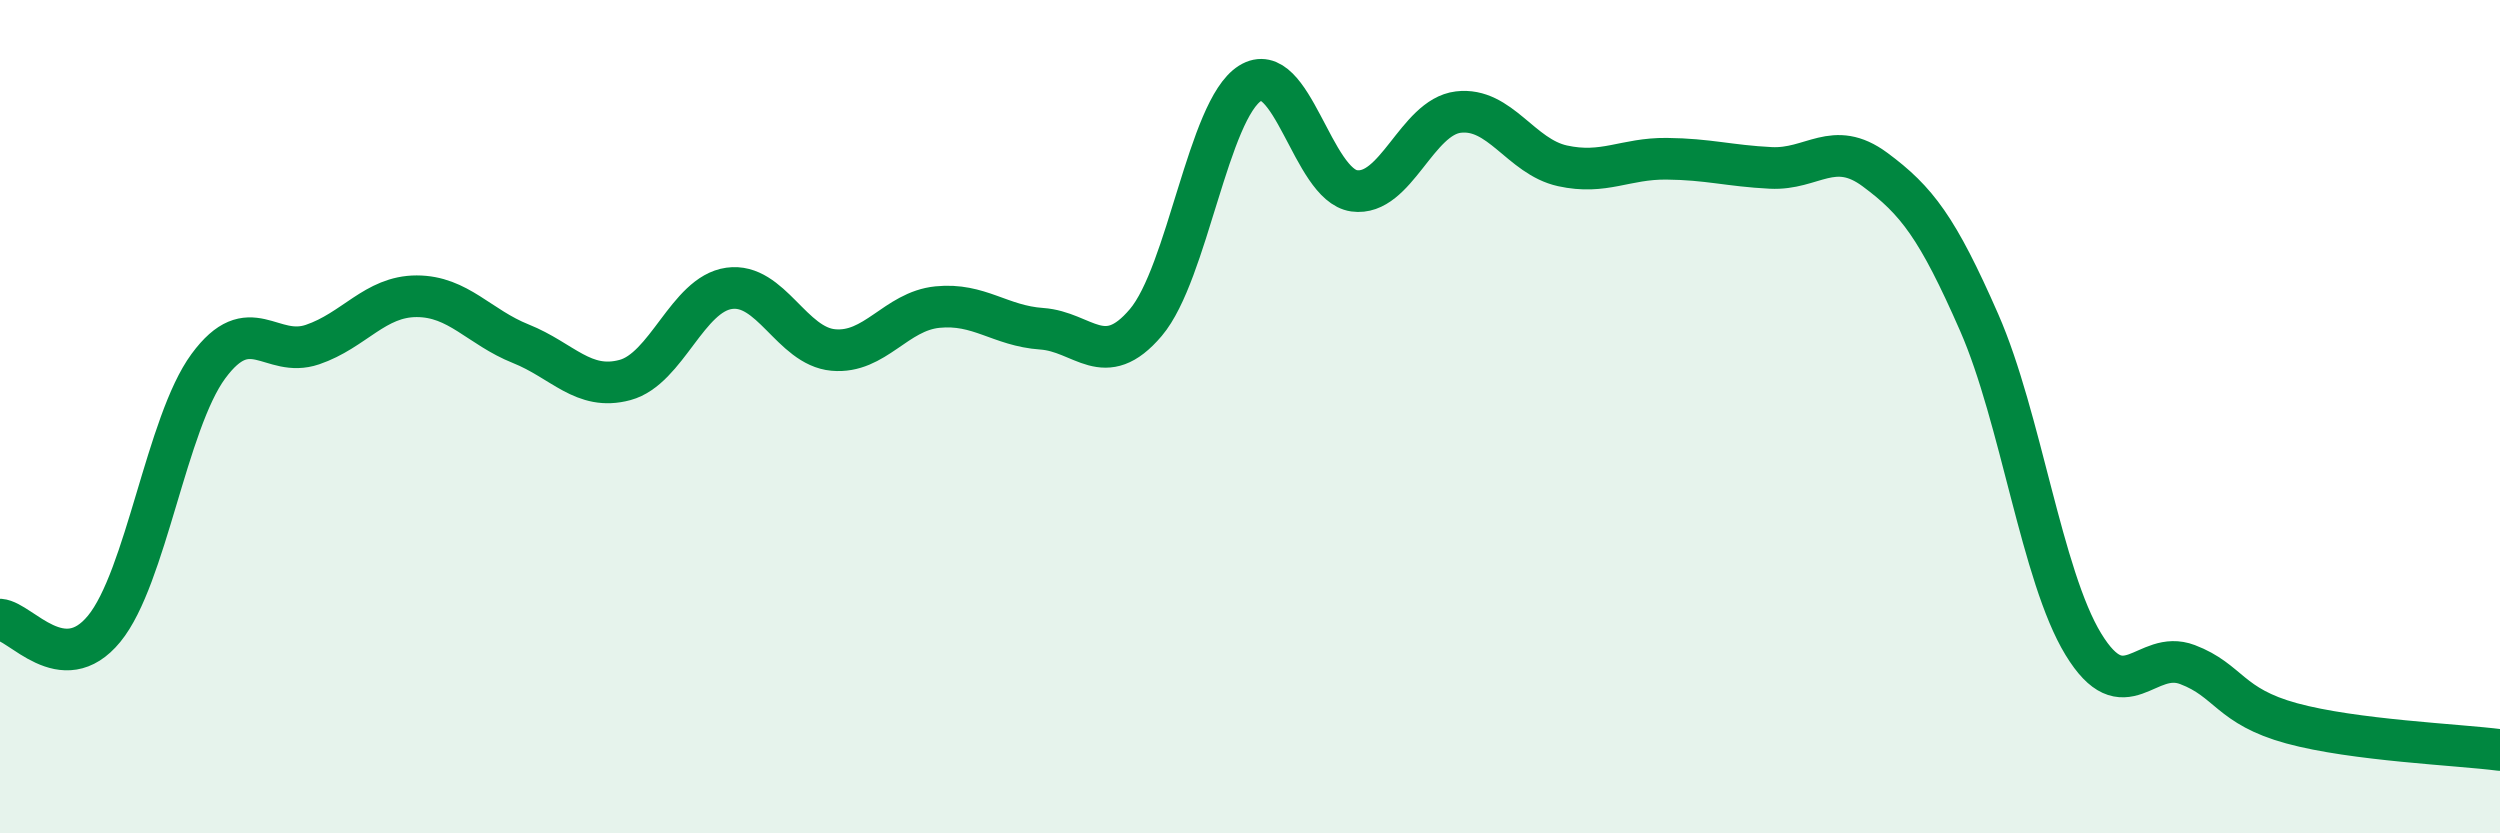 
    <svg width="60" height="20" viewBox="0 0 60 20" xmlns="http://www.w3.org/2000/svg">
      <path
        d="M 0,14.87 C 0.5,14.91 1.5,16.31 2.5,15.09 C 3.5,13.87 4,10.15 5,8.79 C 6,7.43 6.5,8.61 7.5,8.27 C 8.5,7.93 9,7.11 10,7.11 C 11,7.11 11.5,7.85 12.5,8.25 C 13.5,8.65 14,9.39 15,9.12 C 16,8.85 16.5,7.06 17.5,6.92 C 18.5,6.78 19,8.31 20,8.4 C 21,8.49 21.5,7.47 22.5,7.37 C 23.5,7.27 24,7.82 25,7.89 C 26,7.96 26.5,8.92 27.5,7.74 C 28.5,6.56 29,2.63 30,2 C 31,1.37 31.5,4.44 32.5,4.58 C 33.5,4.72 34,2.81 35,2.69 C 36,2.57 36.5,3.76 37.5,3.98 C 38.5,4.2 39,3.8 40,3.81 C 41,3.82 41.5,3.98 42.5,4.03 C 43.5,4.08 44,3.33 45,4.07 C 46,4.81 46.5,5.46 47.5,7.74 C 48.5,10.02 49,13.82 50,15.46 C 51,17.1 51.5,15.57 52.5,15.95 C 53.5,16.33 53.5,16.95 55,17.36 C 56.5,17.77 59,17.87 60,18L60 20L0 20Z"
        fill="#008740"
        opacity="0.1"
        stroke-linecap="round"
        stroke-linejoin="round"
      />
      <path
        d="M 0,14.87 C 0.5,14.91 1.5,16.31 2.5,15.09 C 3.5,13.87 4,10.15 5,8.79 C 6,7.43 6.5,8.61 7.5,8.27 C 8.5,7.93 9,7.11 10,7.11 C 11,7.11 11.5,7.85 12.5,8.25 C 13.5,8.65 14,9.39 15,9.12 C 16,8.85 16.5,7.06 17.5,6.92 C 18.5,6.78 19,8.31 20,8.4 C 21,8.49 21.5,7.47 22.5,7.37 C 23.5,7.27 24,7.82 25,7.89 C 26,7.96 26.5,8.92 27.5,7.74 C 28.5,6.56 29,2.63 30,2 C 31,1.37 31.5,4.44 32.5,4.58 C 33.5,4.72 34,2.81 35,2.69 C 36,2.57 36.5,3.76 37.5,3.98 C 38.5,4.2 39,3.8 40,3.81 C 41,3.82 41.5,3.98 42.5,4.03 C 43.5,4.08 44,3.33 45,4.07 C 46,4.81 46.5,5.46 47.5,7.74 C 48.5,10.02 49,13.82 50,15.46 C 51,17.1 51.5,15.57 52.5,15.95 C 53.5,16.33 53.5,16.95 55,17.36 C 56.5,17.77 59,17.87 60,18"
        stroke="#008740"
        stroke-width="1"
        fill="none"
        stroke-linecap="round"
        stroke-linejoin="round"
      />
    </svg>
  
